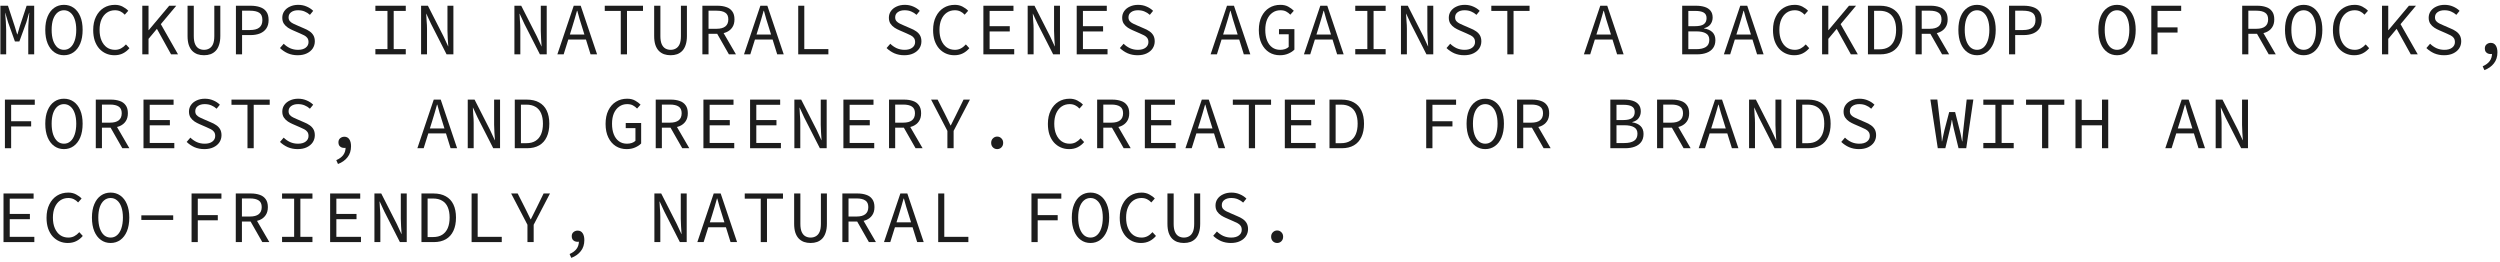 <?xml version="1.0" encoding="UTF-8"?> <svg xmlns="http://www.w3.org/2000/svg" width="506" height="53" viewBox="0 0 506 53" fill="none"><path d="M0.08 11V1.16H1.61L2.99 5.36L3.47 6.95H3.53L3.995 5.36L5.39 1.16H6.92V11H5.72V6.08C5.72 5.84 5.725 5.565 5.735 5.255C5.755 4.945 5.775 4.625 5.795 4.295C5.825 3.965 5.85 3.655 5.87 3.365C5.9 3.065 5.92 2.81 5.93 2.6H5.885L5.33 4.52L3.92 8.39H3.02L1.64 4.52L1.07 2.6H1.04C1.06 2.81 1.08 3.065 1.1 3.365C1.13 3.655 1.155 3.965 1.175 4.295C1.195 4.625 1.21 4.945 1.22 5.255C1.24 5.565 1.25 5.84 1.25 6.08V11H0.08Z" fill="#1D1D1D"></path><path d="M12.944 11.18C12.204 11.18 11.549 10.975 10.979 10.565C10.409 10.155 9.964 9.57 9.644 8.81C9.324 8.04 9.164 7.115 9.164 6.035C9.164 4.975 9.324 4.07 9.644 3.32C9.964 2.56 10.409 1.98 10.979 1.58C11.549 1.18 12.204 0.98 12.944 0.98C13.684 0.98 14.339 1.18 14.909 1.58C15.479 1.98 15.924 2.56 16.244 3.32C16.564 4.07 16.724 4.975 16.724 6.035C16.724 7.115 16.564 8.04 16.244 8.81C15.924 9.57 15.479 10.155 14.909 10.565C14.339 10.975 13.684 11.18 12.944 11.18ZM12.944 10.085C13.444 10.085 13.879 9.925 14.249 9.605C14.629 9.275 14.919 8.81 15.119 8.21C15.329 7.6 15.434 6.875 15.434 6.035C15.434 5.205 15.329 4.495 15.119 3.905C14.919 3.315 14.629 2.865 14.249 2.555C13.879 2.235 13.444 2.075 12.944 2.075C12.444 2.075 12.004 2.235 11.624 2.555C11.254 2.865 10.964 3.315 10.754 3.905C10.554 4.495 10.454 5.205 10.454 6.035C10.454 6.875 10.554 7.6 10.754 8.21C10.964 8.81 11.254 9.275 11.624 9.605C12.004 9.925 12.444 10.085 12.944 10.085Z" fill="#1D1D1D"></path><path d="M23.153 11.18C22.543 11.18 21.978 11.065 21.458 10.835C20.938 10.605 20.483 10.275 20.093 9.845C19.703 9.405 19.398 8.87 19.178 8.24C18.968 7.6 18.863 6.88 18.863 6.08C18.863 5.03 19.053 4.125 19.433 3.365C19.813 2.595 20.333 2.005 20.993 1.595C21.653 1.185 22.413 0.98 23.273 0.98C23.863 0.98 24.388 1.105 24.848 1.355C25.308 1.595 25.678 1.87 25.958 2.18L25.253 2.975C25.003 2.695 24.713 2.475 24.383 2.315C24.053 2.155 23.683 2.075 23.273 2.075C22.643 2.075 22.093 2.24 21.623 2.57C21.163 2.89 20.803 3.345 20.543 3.935C20.283 4.525 20.153 5.23 20.153 6.05C20.153 6.88 20.283 7.595 20.543 8.195C20.803 8.795 21.163 9.26 21.623 9.59C22.093 9.92 22.643 10.085 23.273 10.085C23.723 10.085 24.128 9.99 24.488 9.8C24.848 9.61 25.183 9.34 25.493 8.99L26.198 9.755C25.818 10.205 25.378 10.555 24.878 10.805C24.378 11.055 23.803 11.18 23.153 11.18Z" fill="#1D1D1D"></path><path d="M28.802 11V1.16H30.062V6.095H30.108L34.248 1.16H35.672L30.062 7.865V11H28.802ZM34.623 11L31.578 5.51L32.343 4.52L36.032 11H34.623Z" fill="#1D1D1D"></path><path d="M41.292 11.18C40.812 11.18 40.367 11.11 39.957 10.97C39.557 10.82 39.207 10.595 38.907 10.295C38.607 9.985 38.372 9.58 38.202 9.08C38.042 8.58 37.962 7.98 37.962 7.28V1.16H39.222V7.31C39.222 7.99 39.312 8.535 39.492 8.945C39.672 9.345 39.917 9.635 40.227 9.815C40.547 9.995 40.902 10.085 41.292 10.085C41.692 10.085 42.047 9.995 42.357 9.815C42.677 9.635 42.927 9.345 43.107 8.945C43.287 8.535 43.377 7.99 43.377 7.31V1.16H44.592V7.28C44.592 7.98 44.507 8.58 44.337 9.08C44.177 9.58 43.947 9.985 43.647 10.295C43.357 10.595 43.012 10.82 42.612 10.97C42.212 11.11 41.772 11.18 41.292 11.18Z" fill="#1D1D1D"></path><path d="M47.751 11V1.16H50.721C51.451 1.16 52.086 1.255 52.626 1.445C53.176 1.625 53.601 1.925 53.901 2.345C54.211 2.765 54.366 3.335 54.366 4.055C54.366 4.745 54.211 5.315 53.901 5.765C53.601 6.205 53.176 6.54 52.626 6.77C52.076 6.99 51.441 7.1 50.721 7.1H48.996V11H47.751ZM48.996 6.08H50.571C51.431 6.08 52.066 5.915 52.476 5.585C52.896 5.255 53.106 4.745 53.106 4.055C53.106 3.345 52.896 2.855 52.476 2.585C52.056 2.305 51.421 2.165 50.571 2.165H48.996V6.08Z" fill="#1D1D1D"></path><path d="M60.24 11.18C59.52 11.18 58.855 11.05 58.245 10.79C57.645 10.52 57.12 10.165 56.67 9.725L57.42 8.855C57.79 9.225 58.22 9.525 58.71 9.755C59.21 9.975 59.74 10.085 60.3 10.085C60.98 10.085 61.505 9.94 61.875 9.65C62.255 9.36 62.445 8.985 62.445 8.525C62.445 8.175 62.365 7.895 62.205 7.685C62.055 7.475 61.845 7.3 61.575 7.16C61.315 7.02 61.015 6.88 60.675 6.74L59.265 6.125C58.935 5.985 58.605 5.81 58.275 5.6C57.955 5.39 57.685 5.125 57.465 4.805C57.245 4.475 57.135 4.07 57.135 3.59C57.135 3.09 57.27 2.645 57.54 2.255C57.82 1.855 58.205 1.545 58.695 1.325C59.185 1.095 59.74 0.98 60.36 0.98C60.98 0.98 61.55 1.095 62.07 1.325C62.59 1.545 63.03 1.835 63.39 2.195L62.73 3.005C62.41 2.715 62.055 2.49 61.665 2.33C61.275 2.16 60.825 2.075 60.315 2.075C59.745 2.075 59.285 2.205 58.935 2.465C58.585 2.715 58.41 3.065 58.41 3.515C58.41 3.825 58.495 4.08 58.665 4.28C58.845 4.48 59.07 4.645 59.34 4.775C59.61 4.905 59.885 5.03 60.165 5.15L61.545 5.75C61.955 5.91 62.325 6.105 62.655 6.335C62.985 6.555 63.245 6.83 63.435 7.16C63.625 7.49 63.72 7.895 63.72 8.375C63.72 8.895 63.58 9.37 63.3 9.8C63.02 10.22 62.62 10.555 62.1 10.805C61.58 11.055 60.96 11.18 60.24 11.18Z" fill="#1D1D1D"></path><path d="M75.978 11V9.935H78.423V2.21H75.978V1.16H82.128V2.21H79.683V9.935H82.128V11H75.978Z" fill="#1D1D1D"></path><path d="M85.227 11V1.16H86.607L89.757 7.34L90.702 9.38H90.732C90.712 8.89 90.677 8.38 90.627 7.85C90.587 7.31 90.567 6.78 90.567 6.26V1.16H91.767V11H90.387L87.237 4.82L86.292 2.78H86.262C86.282 3.28 86.312 3.79 86.352 4.31C86.402 4.83 86.427 5.345 86.427 5.855V11H85.227Z" fill="#1D1D1D"></path><path d="M104.116 11V1.16H105.496L108.646 7.34L109.591 9.38H109.621C109.601 8.89 109.566 8.38 109.516 7.85C109.476 7.31 109.456 6.78 109.456 6.26V1.16H110.656V11H109.276L106.126 4.82L105.181 2.78H105.151C105.171 3.28 105.201 3.79 105.241 4.31C105.291 4.83 105.316 5.345 105.316 5.855V11H104.116Z" fill="#1D1D1D"></path><path d="M112.81 11L116.125 1.16H117.535L120.85 11H119.53L117.82 5.495C117.65 4.945 117.48 4.4 117.31 3.86C117.15 3.31 116.995 2.75 116.845 2.18H116.785C116.625 2.75 116.465 3.31 116.305 3.86C116.145 4.4 115.98 4.945 115.81 5.495L114.085 11H112.81ZM114.55 8V6.995H119.065V8H114.55Z" fill="#1D1D1D"></path><path d="M125.644 11V2.21H122.404V1.16H130.144V2.21H126.904V11H125.644Z" fill="#1D1D1D"></path><path d="M135.733 11.18C135.253 11.18 134.808 11.11 134.398 10.97C133.998 10.82 133.648 10.595 133.348 10.295C133.048 9.985 132.813 9.58 132.643 9.08C132.483 8.58 132.403 7.98 132.403 7.28V1.16H133.663V7.31C133.663 7.99 133.753 8.535 133.933 8.945C134.113 9.345 134.358 9.635 134.668 9.815C134.988 9.995 135.343 10.085 135.733 10.085C136.133 10.085 136.488 9.995 136.798 9.815C137.118 9.635 137.368 9.345 137.548 8.945C137.728 8.535 137.818 7.99 137.818 7.31V1.16H139.033V7.28C139.033 7.98 138.948 8.58 138.778 9.08C138.618 9.58 138.388 9.985 138.088 10.295C137.798 10.595 137.453 10.82 137.053 10.97C136.653 11.11 136.213 11.18 135.733 11.18Z" fill="#1D1D1D"></path><path d="M142.162 11V1.16H145.222C145.892 1.16 146.482 1.25 146.992 1.43C147.512 1.6 147.917 1.89 148.207 2.3C148.507 2.7 148.657 3.24 148.657 3.92C148.657 4.58 148.507 5.125 148.207 5.555C147.917 5.985 147.512 6.31 146.992 6.53C146.482 6.74 145.892 6.845 145.222 6.845H143.407V11H142.162ZM143.407 5.825H145.042C145.812 5.825 146.397 5.67 146.797 5.36C147.207 5.04 147.412 4.56 147.412 3.92C147.412 3.28 147.207 2.83 146.797 2.57C146.397 2.3 145.812 2.165 145.042 2.165H143.407V5.825ZM144.967 6.5L145.957 5.84L148.957 11H147.532L144.967 6.5Z" fill="#1D1D1D"></path><path d="M150.586 11L153.901 1.16H155.311L158.626 11H157.306L155.596 5.495C155.426 4.945 155.256 4.4 155.086 3.86C154.926 3.31 154.771 2.75 154.621 2.18H154.561C154.401 2.75 154.241 3.31 154.081 3.86C153.921 4.4 153.756 4.945 153.586 5.495L151.861 11H150.586ZM152.326 8V6.995H156.841V8H152.326Z" fill="#1D1D1D"></path><path d="M161.56 11V1.16H162.79V9.935H167.665V11H161.56Z" fill="#1D1D1D"></path><path d="M183.014 11.18C182.294 11.18 181.629 11.05 181.019 10.79C180.419 10.52 179.894 10.165 179.444 9.725L180.194 8.855C180.564 9.225 180.994 9.525 181.484 9.755C181.984 9.975 182.514 10.085 183.074 10.085C183.754 10.085 184.279 9.94 184.649 9.65C185.029 9.36 185.219 8.985 185.219 8.525C185.219 8.175 185.139 7.895 184.979 7.685C184.829 7.475 184.619 7.3 184.349 7.16C184.089 7.02 183.789 6.88 183.449 6.74L182.039 6.125C181.709 5.985 181.379 5.81 181.049 5.6C180.729 5.39 180.459 5.125 180.239 4.805C180.019 4.475 179.909 4.07 179.909 3.59C179.909 3.09 180.044 2.645 180.314 2.255C180.594 1.855 180.979 1.545 181.469 1.325C181.959 1.095 182.514 0.98 183.134 0.98C183.754 0.98 184.324 1.095 184.844 1.325C185.364 1.545 185.804 1.835 186.164 2.195L185.504 3.005C185.184 2.715 184.829 2.49 184.439 2.33C184.049 2.16 183.599 2.075 183.089 2.075C182.519 2.075 182.059 2.205 181.709 2.465C181.359 2.715 181.184 3.065 181.184 3.515C181.184 3.825 181.269 4.08 181.439 4.28C181.619 4.48 181.844 4.645 182.114 4.775C182.384 4.905 182.659 5.03 182.939 5.15L184.319 5.75C184.729 5.91 185.099 6.105 185.429 6.335C185.759 6.555 186.019 6.83 186.209 7.16C186.399 7.49 186.494 7.895 186.494 8.375C186.494 8.895 186.354 9.37 186.074 9.8C185.794 10.22 185.394 10.555 184.874 10.805C184.354 11.055 183.734 11.18 183.014 11.18Z" fill="#1D1D1D"></path><path d="M193.148 11.18C192.538 11.18 191.973 11.065 191.453 10.835C190.933 10.605 190.478 10.275 190.088 9.845C189.698 9.405 189.393 8.87 189.173 8.24C188.963 7.6 188.858 6.88 188.858 6.08C188.858 5.03 189.048 4.125 189.428 3.365C189.808 2.595 190.328 2.005 190.988 1.595C191.648 1.185 192.408 0.98 193.268 0.98C193.858 0.98 194.383 1.105 194.843 1.355C195.303 1.595 195.673 1.87 195.953 2.18L195.248 2.975C194.998 2.695 194.708 2.475 194.378 2.315C194.048 2.155 193.678 2.075 193.268 2.075C192.638 2.075 192.088 2.24 191.618 2.57C191.158 2.89 190.798 3.345 190.538 3.935C190.278 4.525 190.148 5.23 190.148 6.05C190.148 6.88 190.278 7.595 190.538 8.195C190.798 8.795 191.158 9.26 191.618 9.59C192.088 9.92 192.638 10.085 193.268 10.085C193.718 10.085 194.123 9.99 194.483 9.8C194.843 9.61 195.178 9.34 195.488 8.99L196.193 9.755C195.813 10.205 195.373 10.555 194.873 10.805C194.373 11.055 193.798 11.18 193.148 11.18Z" fill="#1D1D1D"></path><path d="M199.037 11V1.16H205.127V2.21H200.297V5.3H204.377V6.365H200.297V9.935H205.277V11H199.037Z" fill="#1D1D1D"></path><path d="M208.001 11V1.16H209.381L212.531 7.34L213.476 9.38H213.506C213.486 8.89 213.451 8.38 213.401 7.85C213.361 7.31 213.341 6.78 213.341 6.26V1.16H214.541V11H213.161L210.011 4.82L209.066 2.78H209.036C209.056 3.28 209.086 3.79 209.126 4.31C209.176 4.83 209.201 5.345 209.201 5.855V11H208.001Z" fill="#1D1D1D"></path><path d="M217.925 11V1.16H224.015V2.21H219.185V5.3H223.265V6.365H219.185V9.935H224.165V11H217.925Z" fill="#1D1D1D"></path><path d="M230.234 11.18C229.514 11.18 228.849 11.05 228.239 10.79C227.639 10.52 227.114 10.165 226.664 9.725L227.414 8.855C227.784 9.225 228.214 9.525 228.704 9.755C229.204 9.975 229.734 10.085 230.294 10.085C230.974 10.085 231.499 9.94 231.869 9.65C232.249 9.36 232.439 8.985 232.439 8.525C232.439 8.175 232.359 7.895 232.199 7.685C232.049 7.475 231.839 7.3 231.569 7.16C231.309 7.02 231.009 6.88 230.669 6.74L229.259 6.125C228.929 5.985 228.599 5.81 228.269 5.6C227.949 5.39 227.679 5.125 227.459 4.805C227.239 4.475 227.129 4.07 227.129 3.59C227.129 3.09 227.264 2.645 227.534 2.255C227.814 1.855 228.199 1.545 228.689 1.325C229.179 1.095 229.734 0.98 230.354 0.98C230.974 0.98 231.544 1.095 232.064 1.325C232.584 1.545 233.024 1.835 233.384 2.195L232.724 3.005C232.404 2.715 232.049 2.49 231.659 2.33C231.269 2.16 230.819 2.075 230.309 2.075C229.739 2.075 229.279 2.205 228.929 2.465C228.579 2.715 228.404 3.065 228.404 3.515C228.404 3.825 228.489 4.08 228.659 4.28C228.839 4.48 229.064 4.645 229.334 4.775C229.604 4.905 229.879 5.03 230.159 5.15L231.539 5.75C231.949 5.91 232.319 6.105 232.649 6.335C232.979 6.555 233.239 6.83 233.429 7.16C233.619 7.49 233.714 7.895 233.714 8.375C233.714 8.895 233.574 9.37 233.294 9.8C233.014 10.22 232.614 10.555 232.094 10.805C231.574 11.055 230.954 11.18 230.234 11.18Z" fill="#1D1D1D"></path><path d="M245.028 11L248.343 1.16H249.753L253.068 11H251.748L250.038 5.495C249.868 4.945 249.698 4.4 249.528 3.86C249.368 3.31 249.213 2.75 249.063 2.18H249.003C248.843 2.75 248.683 3.31 248.523 3.86C248.363 4.4 248.198 4.945 248.028 5.495L246.303 11H245.028ZM246.768 8V6.995H251.283V8H246.768Z" fill="#1D1D1D"></path><path d="M259.047 11.18C258.227 11.18 257.497 10.98 256.857 10.58C256.217 10.17 255.712 9.585 255.342 8.825C254.972 8.065 254.787 7.15 254.787 6.08C254.787 5.02 254.972 4.11 255.342 3.35C255.722 2.58 256.237 1.995 256.887 1.595C257.547 1.185 258.302 0.98 259.152 0.98C259.802 0.98 260.347 1.11 260.787 1.37C261.227 1.62 261.587 1.89 261.867 2.18L261.162 2.975C260.922 2.715 260.642 2.5 260.322 2.33C260.012 2.16 259.622 2.075 259.152 2.075C258.542 2.075 258.007 2.24 257.547 2.57C257.087 2.89 256.727 3.345 256.467 3.935C256.217 4.525 256.092 5.23 256.092 6.05C256.092 6.88 256.212 7.595 256.452 8.195C256.692 8.795 257.037 9.26 257.487 9.59C257.937 9.92 258.482 10.085 259.122 10.085C259.462 10.085 259.787 10.035 260.097 9.935C260.407 9.825 260.652 9.68 260.832 9.5V6.935H258.867V5.9H261.987V10.04C261.677 10.36 261.267 10.63 260.757 10.85C260.257 11.07 259.687 11.18 259.047 11.18Z" fill="#1D1D1D"></path><path d="M263.916 11L267.231 1.16H268.641L271.956 11H270.636L268.926 5.495C268.756 4.945 268.586 4.4 268.416 3.86C268.256 3.31 268.101 2.75 267.951 2.18H267.891C267.731 2.75 267.571 3.31 267.411 3.86C267.251 4.4 267.086 4.945 266.916 5.495L265.191 11H263.916ZM265.656 8V6.995H270.171V8H265.656Z" fill="#1D1D1D"></path><path d="M274.305 11V9.935H276.75V2.21H274.305V1.16H280.455V2.21H278.01V9.935H280.455V11H274.305Z" fill="#1D1D1D"></path><path d="M283.554 11V1.16H284.934L288.084 7.34L289.029 9.38H289.059C289.039 8.89 289.004 8.38 288.954 7.85C288.914 7.31 288.894 6.78 288.894 6.26V1.16H290.094V11H288.714L285.564 4.82L284.619 2.78H284.589C284.609 3.28 284.639 3.79 284.679 4.31C284.729 4.83 284.754 5.345 284.754 5.855V11H283.554Z" fill="#1D1D1D"></path><path d="M296.343 11.18C295.623 11.18 294.958 11.05 294.348 10.79C293.748 10.52 293.223 10.165 292.773 9.725L293.523 8.855C293.893 9.225 294.323 9.525 294.813 9.755C295.313 9.975 295.843 10.085 296.403 10.085C297.083 10.085 297.608 9.94 297.978 9.65C298.358 9.36 298.548 8.985 298.548 8.525C298.548 8.175 298.468 7.895 298.308 7.685C298.158 7.475 297.948 7.3 297.678 7.16C297.418 7.02 297.118 6.88 296.778 6.74L295.368 6.125C295.038 5.985 294.708 5.81 294.378 5.6C294.058 5.39 293.788 5.125 293.568 4.805C293.348 4.475 293.238 4.07 293.238 3.59C293.238 3.09 293.373 2.645 293.643 2.255C293.923 1.855 294.308 1.545 294.798 1.325C295.288 1.095 295.843 0.98 296.463 0.98C297.083 0.98 297.653 1.095 298.173 1.325C298.693 1.545 299.133 1.835 299.493 2.195L298.833 3.005C298.513 2.715 298.158 2.49 297.768 2.33C297.378 2.16 296.928 2.075 296.418 2.075C295.848 2.075 295.388 2.205 295.038 2.465C294.688 2.715 294.513 3.065 294.513 3.515C294.513 3.825 294.598 4.08 294.768 4.28C294.948 4.48 295.173 4.645 295.443 4.775C295.713 4.905 295.988 5.03 296.268 5.15L297.648 5.75C298.058 5.91 298.428 6.105 298.758 6.335C299.088 6.555 299.348 6.83 299.538 7.16C299.728 7.49 299.823 7.895 299.823 8.375C299.823 8.895 299.683 9.37 299.403 9.8C299.123 10.22 298.723 10.555 298.203 10.805C297.683 11.055 297.063 11.18 296.343 11.18Z" fill="#1D1D1D"></path><path d="M305.083 11V2.21H301.843V1.16H309.583V2.21H306.343V11H305.083Z" fill="#1D1D1D"></path><path d="M320.581 11L323.896 1.16H325.306L328.621 11H327.301L325.591 5.495C325.421 4.945 325.251 4.4 325.081 3.86C324.921 3.31 324.766 2.75 324.616 2.18H324.556C324.396 2.75 324.236 3.31 324.076 3.86C323.916 4.4 323.751 4.945 323.581 5.495L321.856 11H320.581ZM322.321 8V6.995H326.836V8H322.321Z" fill="#1D1D1D"></path><path d="M340.474 11V1.16H343.264C343.934 1.16 344.519 1.24 345.019 1.4C345.529 1.56 345.924 1.815 346.204 2.165C346.494 2.515 346.639 2.98 346.639 3.56C346.639 4.05 346.499 4.495 346.219 4.895C345.939 5.285 345.504 5.555 344.914 5.705V5.765C345.634 5.875 346.194 6.125 346.594 6.515C346.994 6.905 347.194 7.44 347.194 8.12C347.194 8.76 347.039 9.295 346.729 9.725C346.419 10.155 345.984 10.475 345.424 10.685C344.874 10.895 344.229 11 343.489 11H340.474ZM341.719 5.3H343.054C343.894 5.3 344.494 5.165 344.854 4.895C345.224 4.625 345.409 4.215 345.409 3.665C345.409 3.135 345.214 2.76 344.824 2.54C344.444 2.32 343.874 2.21 343.114 2.21H341.719V5.3ZM341.719 9.95H343.309C344.149 9.95 344.799 9.805 345.259 9.515C345.729 9.215 345.964 8.73 345.964 8.06C345.964 7.45 345.734 7.015 345.274 6.755C344.824 6.485 344.169 6.35 343.309 6.35H341.719V9.95Z" fill="#1D1D1D"></path><path d="M348.913 11L352.228 1.16H353.638L356.953 11H355.633L353.923 5.495C353.753 4.945 353.583 4.4 353.413 3.86C353.253 3.31 353.098 2.75 352.948 2.18H352.888C352.728 2.75 352.568 3.31 352.408 3.86C352.248 4.4 352.083 4.945 351.913 5.495L350.188 11H348.913ZM350.653 8V6.995H355.168V8H350.653Z" fill="#1D1D1D"></path><path d="M363.142 11.18C362.532 11.18 361.967 11.065 361.447 10.835C360.927 10.605 360.472 10.275 360.082 9.845C359.692 9.405 359.387 8.87 359.167 8.24C358.957 7.6 358.852 6.88 358.852 6.08C358.852 5.03 359.042 4.125 359.422 3.365C359.802 2.595 360.322 2.005 360.982 1.595C361.642 1.185 362.402 0.98 363.262 0.98C363.852 0.98 364.377 1.105 364.837 1.355C365.297 1.595 365.667 1.87 365.947 2.18L365.242 2.975C364.992 2.695 364.702 2.475 364.372 2.315C364.042 2.155 363.672 2.075 363.262 2.075C362.632 2.075 362.082 2.24 361.612 2.57C361.152 2.89 360.792 3.345 360.532 3.935C360.272 4.525 360.142 5.23 360.142 6.05C360.142 6.88 360.272 7.595 360.532 8.195C360.792 8.795 361.152 9.26 361.612 9.59C362.082 9.92 362.632 10.085 363.262 10.085C363.712 10.085 364.117 9.99 364.477 9.8C364.837 9.61 365.172 9.34 365.482 8.99L366.187 9.755C365.807 10.205 365.367 10.555 364.867 10.805C364.367 11.055 363.792 11.18 363.142 11.18Z" fill="#1D1D1D"></path><path d="M368.792 11V1.16H370.052V6.095H370.097L374.237 1.16H375.662L370.052 7.865V11H368.792ZM374.612 11L371.567 5.51L372.332 4.52L376.022 11H374.612Z" fill="#1D1D1D"></path><path d="M378.071 11V1.16H380.501C381.491 1.16 382.321 1.35 382.991 1.73C383.671 2.1 384.186 2.65 384.536 3.38C384.886 4.11 385.061 4.995 385.061 6.035C385.061 7.085 384.886 7.98 384.536 8.72C384.196 9.46 383.691 10.025 383.021 10.415C382.351 10.805 381.531 11 380.561 11H378.071ZM379.316 9.98H380.411C381.161 9.98 381.781 9.825 382.271 9.515C382.771 9.195 383.146 8.745 383.396 8.165C383.646 7.575 383.771 6.865 383.771 6.035C383.771 5.215 383.646 4.515 383.396 3.935C383.146 3.355 382.771 2.92 382.271 2.63C381.781 2.33 381.161 2.18 380.411 2.18H379.316V9.98Z" fill="#1D1D1D"></path><path d="M387.71 11V1.16H390.77C391.44 1.16 392.03 1.25 392.54 1.43C393.06 1.6 393.465 1.89 393.755 2.3C394.055 2.7 394.205 3.24 394.205 3.92C394.205 4.58 394.055 5.125 393.755 5.555C393.465 5.985 393.06 6.31 392.54 6.53C392.03 6.74 391.44 6.845 390.77 6.845H388.955V11H387.71ZM388.955 5.825H390.59C391.36 5.825 391.945 5.67 392.345 5.36C392.755 5.04 392.96 4.56 392.96 3.92C392.96 3.28 392.755 2.83 392.345 2.57C391.945 2.3 391.36 2.165 390.59 2.165H388.955V5.825ZM390.515 6.5L391.505 5.84L394.505 11H393.08L390.515 6.5Z" fill="#1D1D1D"></path><path d="M400.154 11.18C399.414 11.18 398.759 10.975 398.189 10.565C397.619 10.155 397.174 9.57 396.854 8.81C396.534 8.04 396.374 7.115 396.374 6.035C396.374 4.975 396.534 4.07 396.854 3.32C397.174 2.56 397.619 1.98 398.189 1.58C398.759 1.18 399.414 0.98 400.154 0.98C400.894 0.98 401.549 1.18 402.119 1.58C402.689 1.98 403.134 2.56 403.454 3.32C403.774 4.07 403.934 4.975 403.934 6.035C403.934 7.115 403.774 8.04 403.454 8.81C403.134 9.57 402.689 10.155 402.119 10.565C401.549 10.975 400.894 11.18 400.154 11.18ZM400.154 10.085C400.654 10.085 401.089 9.925 401.459 9.605C401.839 9.275 402.129 8.81 402.329 8.21C402.539 7.6 402.644 6.875 402.644 6.035C402.644 5.205 402.539 4.495 402.329 3.905C402.129 3.315 401.839 2.865 401.459 2.555C401.089 2.235 400.654 2.075 400.154 2.075C399.654 2.075 399.214 2.235 398.834 2.555C398.464 2.865 398.174 3.315 397.964 3.905C397.764 4.495 397.664 5.205 397.664 6.035C397.664 6.875 397.764 7.6 397.964 8.21C398.174 8.81 398.464 9.275 398.834 9.605C399.214 9.925 399.654 10.085 400.154 10.085Z" fill="#1D1D1D"></path><path d="M406.628 11V1.16H409.598C410.328 1.16 410.963 1.255 411.503 1.445C412.053 1.625 412.478 1.925 412.778 2.345C413.088 2.765 413.243 3.335 413.243 4.055C413.243 4.745 413.088 5.315 412.778 5.765C412.478 6.205 412.053 6.54 411.503 6.77C410.953 6.99 410.318 7.1 409.598 7.1H407.873V11H406.628ZM407.873 6.08H409.448C410.308 6.08 410.943 5.915 411.353 5.585C411.773 5.255 411.983 4.745 411.983 4.055C411.983 3.345 411.773 2.855 411.353 2.585C410.933 2.305 410.298 2.165 409.448 2.165H407.873V6.08Z" fill="#1D1D1D"></path><path d="M428.486 11.18C427.746 11.18 427.091 10.975 426.521 10.565C425.951 10.155 425.506 9.57 425.186 8.81C424.866 8.04 424.706 7.115 424.706 6.035C424.706 4.975 424.866 4.07 425.186 3.32C425.506 2.56 425.951 1.98 426.521 1.58C427.091 1.18 427.746 0.98 428.486 0.98C429.226 0.98 429.881 1.18 430.451 1.58C431.021 1.98 431.466 2.56 431.786 3.32C432.106 4.07 432.266 4.975 432.266 6.035C432.266 7.115 432.106 8.04 431.786 8.81C431.466 9.57 431.021 10.155 430.451 10.565C429.881 10.975 429.226 11.18 428.486 11.18ZM428.486 10.085C428.986 10.085 429.421 9.925 429.791 9.605C430.171 9.275 430.461 8.81 430.661 8.21C430.871 7.6 430.976 6.875 430.976 6.035C430.976 5.205 430.871 4.495 430.661 3.905C430.461 3.315 430.171 2.865 429.791 2.555C429.421 2.235 428.986 2.075 428.486 2.075C427.986 2.075 427.546 2.235 427.166 2.555C426.796 2.865 426.506 3.315 426.296 3.905C426.096 4.495 425.996 5.205 425.996 6.035C425.996 6.875 426.096 7.6 426.296 8.21C426.506 8.81 426.796 9.275 427.166 9.605C427.546 9.925 427.986 10.085 428.486 10.085Z" fill="#1D1D1D"></path><path d="M435.426 11V1.16H441.471V2.21H436.686V5.54H440.736V6.59H436.686V11H435.426Z" fill="#1D1D1D"></path><path d="M453.819 11V1.16H456.879C457.549 1.16 458.139 1.25 458.649 1.43C459.169 1.6 459.574 1.89 459.864 2.3C460.164 2.7 460.314 3.24 460.314 3.92C460.314 4.58 460.164 5.125 459.864 5.555C459.574 5.985 459.169 6.31 458.649 6.53C458.139 6.74 457.549 6.845 456.879 6.845H455.064V11H453.819ZM455.064 5.825H456.699C457.469 5.825 458.054 5.67 458.454 5.36C458.864 5.04 459.069 4.56 459.069 3.92C459.069 3.28 458.864 2.83 458.454 2.57C458.054 2.3 457.469 2.165 456.699 2.165H455.064V5.825ZM456.624 6.5L457.614 5.84L460.614 11H459.189L456.624 6.5Z" fill="#1D1D1D"></path><path d="M466.263 11.18C465.523 11.18 464.868 10.975 464.298 10.565C463.728 10.155 463.283 9.57 462.963 8.81C462.643 8.04 462.483 7.115 462.483 6.035C462.483 4.975 462.643 4.07 462.963 3.32C463.283 2.56 463.728 1.98 464.298 1.58C464.868 1.18 465.523 0.98 466.263 0.98C467.003 0.98 467.658 1.18 468.228 1.58C468.798 1.98 469.243 2.56 469.563 3.32C469.883 4.07 470.043 4.975 470.043 6.035C470.043 7.115 469.883 8.04 469.563 8.81C469.243 9.57 468.798 10.155 468.228 10.565C467.658 10.975 467.003 11.18 466.263 11.18ZM466.263 10.085C466.763 10.085 467.198 9.925 467.568 9.605C467.948 9.275 468.238 8.81 468.438 8.21C468.648 7.6 468.753 6.875 468.753 6.035C468.753 5.205 468.648 4.495 468.438 3.905C468.238 3.315 467.948 2.865 467.568 2.555C467.198 2.235 466.763 2.075 466.263 2.075C465.763 2.075 465.323 2.235 464.943 2.555C464.573 2.865 464.283 3.315 464.073 3.905C463.873 4.495 463.773 5.205 463.773 6.035C463.773 6.875 463.873 7.6 464.073 8.21C464.283 8.81 464.573 9.275 464.943 9.605C465.323 9.925 465.763 10.085 466.263 10.085Z" fill="#1D1D1D"></path><path d="M476.472 11.18C475.862 11.18 475.297 11.065 474.777 10.835C474.257 10.605 473.802 10.275 473.412 9.845C473.022 9.405 472.717 8.87 472.497 8.24C472.287 7.6 472.182 6.88 472.182 6.08C472.182 5.03 472.372 4.125 472.752 3.365C473.132 2.595 473.652 2.005 474.312 1.595C474.972 1.185 475.732 0.98 476.592 0.98C477.182 0.98 477.707 1.105 478.167 1.355C478.627 1.595 478.997 1.87 479.277 2.18L478.572 2.975C478.322 2.695 478.032 2.475 477.702 2.315C477.372 2.155 477.002 2.075 476.592 2.075C475.962 2.075 475.412 2.24 474.942 2.57C474.482 2.89 474.122 3.345 473.862 3.935C473.602 4.525 473.472 5.23 473.472 6.05C473.472 6.88 473.602 7.595 473.862 8.195C474.122 8.795 474.482 9.26 474.942 9.59C475.412 9.92 475.962 10.085 476.592 10.085C477.042 10.085 477.447 9.99 477.807 9.8C478.167 9.61 478.502 9.34 478.812 8.99L479.517 9.755C479.137 10.205 478.697 10.555 478.197 10.805C477.697 11.055 477.122 11.18 476.472 11.18Z" fill="#1D1D1D"></path><path d="M482.121 11V1.16H483.381V6.095H483.426L487.566 1.16H488.991L483.381 7.865V11H482.121ZM487.941 11L484.896 5.51L485.661 4.52L489.351 11H487.941Z" fill="#1D1D1D"></path><path d="M494.67 11.18C493.95 11.18 493.285 11.05 492.675 10.79C492.075 10.52 491.55 10.165 491.1 9.725L491.85 8.855C492.22 9.225 492.65 9.525 493.14 9.755C493.64 9.975 494.17 10.085 494.73 10.085C495.41 10.085 495.935 9.94 496.305 9.65C496.685 9.36 496.875 8.985 496.875 8.525C496.875 8.175 496.795 7.895 496.635 7.685C496.485 7.475 496.275 7.3 496.005 7.16C495.745 7.02 495.445 6.88 495.105 6.74L493.695 6.125C493.365 5.985 493.035 5.81 492.705 5.6C492.385 5.39 492.115 5.125 491.895 4.805C491.675 4.475 491.565 4.07 491.565 3.59C491.565 3.09 491.7 2.645 491.97 2.255C492.25 1.855 492.635 1.545 493.125 1.325C493.615 1.095 494.17 0.98 494.79 0.98C495.41 0.98 495.98 1.095 496.5 1.325C497.02 1.545 497.46 1.835 497.82 2.195L497.16 3.005C496.84 2.715 496.485 2.49 496.095 2.33C495.705 2.16 495.255 2.075 494.745 2.075C494.175 2.075 493.715 2.205 493.365 2.465C493.015 2.715 492.84 3.065 492.84 3.515C492.84 3.825 492.925 4.08 493.095 4.28C493.275 4.48 493.5 4.645 493.77 4.775C494.04 4.905 494.315 5.03 494.595 5.15L495.975 5.75C496.385 5.91 496.755 6.105 497.085 6.335C497.415 6.555 497.675 6.83 497.865 7.16C498.055 7.49 498.15 7.895 498.15 8.375C498.15 8.895 498.01 9.37 497.73 9.8C497.45 10.22 497.05 10.555 496.53 10.805C496.01 11.055 495.39 11.18 494.67 11.18Z" fill="#1D1D1D"></path><path d="M502.84 14.195L502.495 13.415C503.135 13.135 503.61 12.78 503.92 12.35C504.23 11.93 504.385 11.41 504.385 10.79L504.1 9.41L504.94 10.595C504.82 10.735 504.685 10.83 504.535 10.88C504.395 10.92 504.25 10.94 504.1 10.94C503.89 10.94 503.695 10.9 503.515 10.82C503.335 10.73 503.19 10.605 503.08 10.445C502.98 10.275 502.93 10.065 502.93 9.815C502.93 9.445 503.05 9.165 503.29 8.975C503.53 8.775 503.81 8.675 504.13 8.675C504.57 8.675 504.905 8.85 505.135 9.2C505.365 9.54 505.48 10.005 505.48 10.595C505.48 11.475 505.245 12.215 504.775 12.815C504.305 13.425 503.66 13.885 502.84 14.195Z" fill="#1D1D1D"></path><path d="M0.995 30V20.16H7.04V21.21H2.255V24.54H6.305V25.59H2.255V30H0.995Z" fill="#1D1D1D"></path><path d="M12.944 30.18C12.204 30.18 11.549 29.975 10.979 29.565C10.409 29.155 9.964 28.57 9.644 27.81C9.324 27.04 9.164 26.115 9.164 25.035C9.164 23.975 9.324 23.07 9.644 22.32C9.964 21.56 10.409 20.98 10.979 20.58C11.549 20.18 12.204 19.98 12.944 19.98C13.684 19.98 14.339 20.18 14.909 20.58C15.479 20.98 15.924 21.56 16.244 22.32C16.564 23.07 16.724 23.975 16.724 25.035C16.724 26.115 16.564 27.04 16.244 27.81C15.924 28.57 15.479 29.155 14.909 29.565C14.339 29.975 13.684 30.18 12.944 30.18ZM12.944 29.085C13.444 29.085 13.879 28.925 14.249 28.605C14.629 28.275 14.919 27.81 15.119 27.21C15.329 26.6 15.434 25.875 15.434 25.035C15.434 24.205 15.329 23.495 15.119 22.905C14.919 22.315 14.629 21.865 14.249 21.555C13.879 21.235 13.444 21.075 12.944 21.075C12.444 21.075 12.004 21.235 11.624 21.555C11.254 21.865 10.964 22.315 10.754 22.905C10.554 23.495 10.454 24.205 10.454 25.035C10.454 25.875 10.554 26.6 10.754 27.21C10.964 27.81 11.254 28.275 11.624 28.605C12.004 28.925 12.444 29.085 12.944 29.085Z" fill="#1D1D1D"></path><path d="M19.388 30V20.16H22.448C23.118 20.16 23.708 20.25 24.218 20.43C24.738 20.6 25.143 20.89 25.433 21.3C25.733 21.7 25.883 22.24 25.883 22.92C25.883 23.58 25.733 24.125 25.433 24.555C25.143 24.985 24.738 25.31 24.218 25.53C23.708 25.74 23.118 25.845 22.448 25.845H20.633V30H19.388ZM20.633 24.825H22.268C23.038 24.825 23.623 24.67 24.023 24.36C24.433 24.04 24.638 23.56 24.638 22.92C24.638 22.28 24.433 21.83 24.023 21.57C23.623 21.3 23.038 21.165 22.268 21.165H20.633V24.825ZM22.193 25.5L23.183 24.84L26.183 30H24.758L22.193 25.5Z" fill="#1D1D1D"></path><path d="M29.043 30V20.16H35.133V21.21H30.302V24.3H34.383V25.365H30.302V28.935H35.282V30H29.043Z" fill="#1D1D1D"></path><path d="M41.352 30.18C40.632 30.18 39.967 30.05 39.357 29.79C38.757 29.52 38.232 29.165 37.782 28.725L38.532 27.855C38.902 28.225 39.332 28.525 39.822 28.755C40.322 28.975 40.852 29.085 41.412 29.085C42.092 29.085 42.617 28.94 42.987 28.65C43.367 28.36 43.557 27.985 43.557 27.525C43.557 27.175 43.477 26.895 43.317 26.685C43.167 26.475 42.957 26.3 42.687 26.16C42.427 26.02 42.127 25.88 41.787 25.74L40.377 25.125C40.047 24.985 39.717 24.81 39.387 24.6C39.067 24.39 38.797 24.125 38.577 23.805C38.357 23.475 38.247 23.07 38.247 22.59C38.247 22.09 38.382 21.645 38.652 21.255C38.932 20.855 39.317 20.545 39.807 20.325C40.297 20.095 40.852 19.98 41.472 19.98C42.092 19.98 42.662 20.095 43.182 20.325C43.702 20.545 44.142 20.835 44.502 21.195L43.842 22.005C43.522 21.715 43.167 21.49 42.777 21.33C42.387 21.16 41.937 21.075 41.427 21.075C40.857 21.075 40.397 21.205 40.047 21.465C39.697 21.715 39.522 22.065 39.522 22.515C39.522 22.825 39.607 23.08 39.777 23.28C39.957 23.48 40.182 23.645 40.452 23.775C40.722 23.905 40.997 24.03 41.277 24.15L42.657 24.75C43.067 24.91 43.437 25.105 43.767 25.335C44.097 25.555 44.357 25.83 44.547 26.16C44.737 26.49 44.832 26.895 44.832 27.375C44.832 27.895 44.692 28.37 44.412 28.8C44.132 29.22 43.732 29.555 43.212 29.805C42.692 30.055 42.072 30.18 41.352 30.18Z" fill="#1D1D1D"></path><path d="M50.091 30V21.21H46.851V20.16H54.591V21.21H51.351V30H50.091Z" fill="#1D1D1D"></path><path d="M60.24 30.18C59.52 30.18 58.855 30.05 58.245 29.79C57.645 29.52 57.12 29.165 56.67 28.725L57.42 27.855C57.79 28.225 58.22 28.525 58.71 28.755C59.21 28.975 59.74 29.085 60.3 29.085C60.98 29.085 61.505 28.94 61.875 28.65C62.255 28.36 62.445 27.985 62.445 27.525C62.445 27.175 62.365 26.895 62.205 26.685C62.055 26.475 61.845 26.3 61.575 26.16C61.315 26.02 61.015 25.88 60.675 25.74L59.265 25.125C58.935 24.985 58.605 24.81 58.275 24.6C57.955 24.39 57.685 24.125 57.465 23.805C57.245 23.475 57.135 23.07 57.135 22.59C57.135 22.09 57.27 21.645 57.54 21.255C57.82 20.855 58.205 20.545 58.695 20.325C59.185 20.095 59.74 19.98 60.36 19.98C60.98 19.98 61.55 20.095 62.07 20.325C62.59 20.545 63.03 20.835 63.39 21.195L62.73 22.005C62.41 21.715 62.055 21.49 61.665 21.33C61.275 21.16 60.825 21.075 60.315 21.075C59.745 21.075 59.285 21.205 58.935 21.465C58.585 21.715 58.41 22.065 58.41 22.515C58.41 22.825 58.495 23.08 58.665 23.28C58.845 23.48 59.07 23.645 59.34 23.775C59.61 23.905 59.885 24.03 60.165 24.15L61.545 24.75C61.955 24.91 62.325 25.105 62.655 25.335C62.985 25.555 63.245 25.83 63.435 26.16C63.625 26.49 63.72 26.895 63.72 27.375C63.72 27.895 63.58 28.37 63.3 28.8C63.02 29.22 62.62 29.555 62.1 29.805C61.58 30.055 60.96 30.18 60.24 30.18Z" fill="#1D1D1D"></path><path d="M68.409 33.195L68.064 32.415C68.704 32.135 69.179 31.78 69.489 31.35C69.799 30.93 69.954 30.41 69.954 29.79L69.669 28.41L70.509 29.595C70.389 29.735 70.254 29.83 70.104 29.88C69.964 29.92 69.819 29.94 69.669 29.94C69.459 29.94 69.264 29.9 69.084 29.82C68.904 29.73 68.759 29.605 68.649 29.445C68.549 29.275 68.499 29.065 68.499 28.815C68.499 28.445 68.619 28.165 68.859 27.975C69.099 27.775 69.379 27.675 69.699 27.675C70.139 27.675 70.474 27.85 70.704 28.2C70.934 28.54 71.049 29.005 71.049 29.595C71.049 30.475 70.814 31.215 70.344 31.815C69.874 32.425 69.229 32.885 68.409 33.195Z" fill="#1D1D1D"></path><path d="M84.477 30L87.792 20.16H89.202L92.517 30H91.197L89.487 24.495C89.317 23.945 89.147 23.4 88.977 22.86C88.817 22.31 88.662 21.75 88.512 21.18H88.452C88.292 21.75 88.132 22.31 87.972 22.86C87.812 23.4 87.647 23.945 87.477 24.495L85.752 30H84.477ZM86.217 27V25.995H90.732V27H86.217Z" fill="#1D1D1D"></path><path d="M94.671 30V20.16H96.052L99.201 26.34L100.146 28.38H100.176C100.156 27.89 100.121 27.38 100.071 26.85C100.031 26.31 100.011 25.78 100.011 25.26V20.16H101.211V30H99.832L96.681 23.82L95.737 21.78H95.707C95.727 22.28 95.757 22.79 95.796 23.31C95.847 23.83 95.871 24.345 95.871 24.855V30H94.671Z" fill="#1D1D1D"></path><path d="M104.191 30V20.16H106.621C107.611 20.16 108.441 20.35 109.111 20.73C109.791 21.1 110.306 21.65 110.656 22.38C111.006 23.11 111.181 23.995 111.181 25.035C111.181 26.085 111.006 26.98 110.656 27.72C110.316 28.46 109.811 29.025 109.141 29.415C108.471 29.805 107.651 30 106.681 30H104.191ZM105.436 28.98H106.531C107.281 28.98 107.901 28.825 108.391 28.515C108.891 28.195 109.266 27.745 109.516 27.165C109.766 26.575 109.891 25.865 109.891 25.035C109.891 24.215 109.766 23.515 109.516 22.935C109.266 22.355 108.891 21.92 108.391 21.63C107.901 21.33 107.281 21.18 106.531 21.18H105.436V28.98Z" fill="#1D1D1D"></path><path d="M126.829 30.18C126.009 30.18 125.279 29.98 124.639 29.58C123.999 29.17 123.494 28.585 123.124 27.825C122.754 27.065 122.569 26.15 122.569 25.08C122.569 24.02 122.754 23.11 123.124 22.35C123.504 21.58 124.019 20.995 124.669 20.595C125.329 20.185 126.084 19.98 126.934 19.98C127.584 19.98 128.129 20.11 128.569 20.37C129.009 20.62 129.369 20.89 129.649 21.18L128.944 21.975C128.704 21.715 128.424 21.5 128.104 21.33C127.794 21.16 127.404 21.075 126.934 21.075C126.324 21.075 125.789 21.24 125.329 21.57C124.869 21.89 124.509 22.345 124.249 22.935C123.999 23.525 123.874 24.23 123.874 25.05C123.874 25.88 123.994 26.595 124.234 27.195C124.474 27.795 124.819 28.26 125.269 28.59C125.719 28.92 126.264 29.085 126.904 29.085C127.244 29.085 127.569 29.035 127.879 28.935C128.189 28.825 128.434 28.68 128.614 28.5V25.935H126.649V24.9H129.769V29.04C129.459 29.36 129.049 29.63 128.539 29.85C128.039 30.07 127.469 30.18 126.829 30.18Z" fill="#1D1D1D"></path><path d="M132.718 30V20.16H135.778C136.448 20.16 137.038 20.25 137.548 20.43C138.068 20.6 138.473 20.89 138.763 21.3C139.063 21.7 139.213 22.24 139.213 22.92C139.213 23.58 139.063 24.125 138.763 24.555C138.473 24.985 138.068 25.31 137.548 25.53C137.038 25.74 136.448 25.845 135.778 25.845H133.963V30H132.718ZM133.963 24.825H135.598C136.368 24.825 136.953 24.67 137.353 24.36C137.763 24.04 137.968 23.56 137.968 22.92C137.968 22.28 137.763 21.83 137.353 21.57C136.953 21.3 136.368 21.165 135.598 21.165H133.963V24.825ZM135.523 25.5L136.513 24.84L139.513 30H138.088L135.523 25.5Z" fill="#1D1D1D"></path><path d="M142.372 30V20.16H148.462V21.21H143.632V24.3H147.712V25.365H143.632V28.935H148.612V30H142.372Z" fill="#1D1D1D"></path><path d="M151.816 30V20.16H157.906V21.21H153.076V24.3H157.156V25.365H153.076V28.935H158.056V30H151.816Z" fill="#1D1D1D"></path><path d="M160.78 30V20.16H162.16L165.31 26.34L166.255 28.38H166.285C166.265 27.89 166.23 27.38 166.18 26.85C166.14 26.31 166.12 25.78 166.12 25.26V20.16H167.32V30H165.94L162.79 23.82L161.845 21.78H161.815C161.835 22.28 161.865 22.79 161.905 23.31C161.955 23.83 161.98 24.345 161.98 24.855V30H160.78Z" fill="#1D1D1D"></path><path d="M170.705 30V20.16H176.795V21.21H171.965V24.3H176.045V25.365H171.965V28.935H176.945V30H170.705Z" fill="#1D1D1D"></path><path d="M179.939 30V20.16H182.999C183.669 20.16 184.259 20.25 184.769 20.43C185.289 20.6 185.694 20.89 185.984 21.3C186.284 21.7 186.434 22.24 186.434 22.92C186.434 23.58 186.284 24.125 185.984 24.555C185.694 24.985 185.289 25.31 184.769 25.53C184.259 25.74 183.669 25.845 182.999 25.845H181.184V30H179.939ZM181.184 24.825H182.819C183.589 24.825 184.174 24.67 184.574 24.36C184.984 24.04 185.189 23.56 185.189 22.92C185.189 22.28 184.984 21.83 184.574 21.57C184.174 21.3 183.589 21.165 182.819 21.165H181.184V24.825ZM182.744 25.5L183.734 24.84L186.734 30H185.309L182.744 25.5Z" fill="#1D1D1D"></path><path d="M191.753 30V26.49L188.453 20.16H189.773L191.258 23.085C191.448 23.455 191.633 23.83 191.813 24.21C191.993 24.59 192.183 24.98 192.383 25.38H192.443C192.643 24.98 192.838 24.59 193.028 24.21C193.218 23.83 193.408 23.45 193.598 23.07L195.023 20.16H196.313L193.013 26.49V30H191.753Z" fill="#1D1D1D"></path><path d="M201.827 30.18C201.497 30.18 201.212 30.065 200.972 29.835C200.732 29.595 200.612 29.29 200.612 28.92C200.612 28.54 200.732 28.235 200.972 28.005C201.212 27.765 201.497 27.645 201.827 27.645C202.167 27.645 202.452 27.765 202.682 28.005C202.922 28.235 203.042 28.54 203.042 28.92C203.042 29.29 202.922 29.595 202.682 29.835C202.452 30.065 202.167 30.18 201.827 30.18Z" fill="#1D1D1D"></path><path d="M216.383 30.18C215.773 30.18 215.208 30.065 214.688 29.835C214.168 29.605 213.713 29.275 213.323 28.845C212.933 28.405 212.628 27.87 212.408 27.24C212.198 26.6 212.093 25.88 212.093 25.08C212.093 24.03 212.283 23.125 212.663 22.365C213.043 21.595 213.563 21.005 214.223 20.595C214.883 20.185 215.643 19.98 216.503 19.98C217.093 19.98 217.618 20.105 218.078 20.355C218.538 20.595 218.908 20.87 219.188 21.18L218.483 21.975C218.233 21.695 217.943 21.475 217.613 21.315C217.283 21.155 216.913 21.075 216.503 21.075C215.873 21.075 215.323 21.24 214.853 21.57C214.393 21.89 214.033 22.345 213.773 22.935C213.513 23.525 213.383 24.23 213.383 25.05C213.383 25.88 213.513 26.595 213.773 27.195C214.033 27.795 214.393 28.26 214.853 28.59C215.323 28.92 215.873 29.085 216.503 29.085C216.953 29.085 217.358 28.99 217.718 28.8C218.078 28.61 218.413 28.34 218.723 27.99L219.428 28.755C219.048 29.205 218.608 29.555 218.108 29.805C217.608 30.055 217.033 30.18 216.383 30.18Z" fill="#1D1D1D"></path><path d="M222.062 30V20.16H225.122C225.792 20.16 226.382 20.25 226.892 20.43C227.412 20.6 227.817 20.89 228.107 21.3C228.407 21.7 228.557 22.24 228.557 22.92C228.557 23.58 228.407 24.125 228.107 24.555C227.817 24.985 227.412 25.31 226.892 25.53C226.382 25.74 225.792 25.845 225.122 25.845H223.307V30H222.062ZM223.307 24.825H224.942C225.712 24.825 226.297 24.67 226.697 24.36C227.107 24.04 227.312 23.56 227.312 22.92C227.312 22.28 227.107 21.83 226.697 21.57C226.297 21.3 225.712 21.165 224.942 21.165H223.307V24.825ZM224.867 25.5L225.857 24.84L228.857 30H227.432L224.867 25.5Z" fill="#1D1D1D"></path><path d="M231.716 30V20.16H237.806V21.21H232.976V24.3H237.056V25.365H232.976V28.935H237.956V30H231.716Z" fill="#1D1D1D"></path><path d="M239.93 30L243.245 20.16H244.655L247.97 30H246.65L244.94 24.495C244.77 23.945 244.6 23.4 244.43 22.86C244.27 22.31 244.115 21.75 243.965 21.18H243.905C243.745 21.75 243.585 22.31 243.425 22.86C243.265 23.4 243.1 23.945 242.93 24.495L241.205 30H239.93ZM241.67 27V25.995H246.185V27H241.67Z" fill="#1D1D1D"></path><path d="M252.764 30V21.21H249.524V20.16H257.264V21.21H254.024V30H252.764Z" fill="#1D1D1D"></path><path d="M260.048 30V20.16H266.138V21.21H261.308V24.3H265.388V25.365H261.308V28.935H266.288V30H260.048Z" fill="#1D1D1D"></path><path d="M269.087 30V20.16H271.517C272.507 20.16 273.337 20.35 274.007 20.73C274.687 21.1 275.202 21.65 275.552 22.38C275.902 23.11 276.077 23.995 276.077 25.035C276.077 26.085 275.902 26.98 275.552 27.72C275.212 28.46 274.707 29.025 274.037 29.415C273.367 29.805 272.547 30 271.577 30H269.087ZM270.332 28.98H271.427C272.177 28.98 272.797 28.825 273.287 28.515C273.787 28.195 274.162 27.745 274.412 27.165C274.662 26.575 274.787 25.865 274.787 25.035C274.787 24.215 274.662 23.515 274.412 22.935C274.162 22.355 273.787 21.92 273.287 21.63C272.797 21.33 272.177 21.18 271.427 21.18H270.332V28.98Z" fill="#1D1D1D"></path><path d="M288.666 30V20.16H294.711V21.21H289.926V24.54H293.976V25.59H289.926V30H288.666Z" fill="#1D1D1D"></path><path d="M300.615 30.18C299.875 30.18 299.22 29.975 298.65 29.565C298.08 29.155 297.635 28.57 297.315 27.81C296.995 27.04 296.835 26.115 296.835 25.035C296.835 23.975 296.995 23.07 297.315 22.32C297.635 21.56 298.08 20.98 298.65 20.58C299.22 20.18 299.875 19.98 300.615 19.98C301.355 19.98 302.01 20.18 302.58 20.58C303.15 20.98 303.595 21.56 303.915 22.32C304.235 23.07 304.395 23.975 304.395 25.035C304.395 26.115 304.235 27.04 303.915 27.81C303.595 28.57 303.15 29.155 302.58 29.565C302.01 29.975 301.355 30.18 300.615 30.18ZM300.615 29.085C301.115 29.085 301.55 28.925 301.92 28.605C302.3 28.275 302.59 27.81 302.79 27.21C303 26.6 303.105 25.875 303.105 25.035C303.105 24.205 303 23.495 302.79 22.905C302.59 22.315 302.3 21.865 301.92 21.555C301.55 21.235 301.115 21.075 300.615 21.075C300.115 21.075 299.675 21.235 299.295 21.555C298.925 21.865 298.635 22.315 298.425 22.905C298.225 23.495 298.125 24.205 298.125 25.035C298.125 25.875 298.225 26.6 298.425 27.21C298.635 27.81 298.925 28.275 299.295 28.605C299.675 28.925 300.115 29.085 300.615 29.085Z" fill="#1D1D1D"></path><path d="M307.059 30V20.16H310.119C310.789 20.16 311.379 20.25 311.889 20.43C312.409 20.6 312.814 20.89 313.104 21.3C313.404 21.7 313.554 22.24 313.554 22.92C313.554 23.58 313.404 24.125 313.104 24.555C312.814 24.985 312.409 25.31 311.889 25.53C311.379 25.74 310.789 25.845 310.119 25.845H308.304V30H307.059ZM308.304 24.825H309.939C310.709 24.825 311.294 24.67 311.694 24.36C312.104 24.04 312.309 23.56 312.309 22.92C312.309 22.28 312.104 21.83 311.694 21.57C311.294 21.3 310.709 21.165 309.939 21.165H308.304V24.825ZM309.864 25.5L310.854 24.84L313.854 30H312.429L309.864 25.5Z" fill="#1D1D1D"></path><path d="M325.932 30V20.16H328.722C329.392 20.16 329.977 20.24 330.477 20.4C330.987 20.56 331.382 20.815 331.662 21.165C331.952 21.515 332.097 21.98 332.097 22.56C332.097 23.05 331.957 23.495 331.677 23.895C331.397 24.285 330.962 24.555 330.372 24.705V24.765C331.092 24.875 331.652 25.125 332.052 25.515C332.452 25.905 332.652 26.44 332.652 27.12C332.652 27.76 332.497 28.295 332.187 28.725C331.877 29.155 331.442 29.475 330.882 29.685C330.332 29.895 329.687 30 328.947 30H325.932ZM327.177 24.3H328.512C329.352 24.3 329.952 24.165 330.312 23.895C330.682 23.625 330.867 23.215 330.867 22.665C330.867 22.135 330.672 21.76 330.282 21.54C329.902 21.32 329.332 21.21 328.572 21.21H327.177V24.3ZM327.177 28.95H328.767C329.607 28.95 330.257 28.805 330.717 28.515C331.187 28.215 331.422 27.73 331.422 27.06C331.422 26.45 331.192 26.015 330.732 25.755C330.282 25.485 329.627 25.35 328.767 25.35H327.177V28.95Z" fill="#1D1D1D"></path><path d="M335.392 30V20.16H338.452C339.122 20.16 339.711 20.25 340.221 20.43C340.741 20.6 341.146 20.89 341.436 21.3C341.736 21.7 341.887 22.24 341.887 22.92C341.887 23.58 341.736 24.125 341.436 24.555C341.146 24.985 340.741 25.31 340.221 25.53C339.711 25.74 339.122 25.845 338.452 25.845H336.637V30H335.392ZM336.637 24.825H338.271C339.041 24.825 339.626 24.67 340.026 24.36C340.436 24.04 340.642 23.56 340.642 22.92C340.642 22.28 340.436 21.83 340.026 21.57C339.626 21.3 339.041 21.165 338.271 21.165H336.637V24.825ZM338.197 25.5L339.186 24.84L342.186 30H340.762L338.197 25.5Z" fill="#1D1D1D"></path><path d="M343.816 30L347.131 20.16H348.541L351.856 30H350.536L348.826 24.495C348.656 23.945 348.486 23.4 348.316 22.86C348.156 22.31 348.001 21.75 347.851 21.18H347.791C347.631 21.75 347.471 22.31 347.311 22.86C347.151 23.4 346.986 23.945 346.816 24.495L345.091 30H343.816ZM345.556 27V25.995H350.071V27H345.556Z" fill="#1D1D1D"></path><path d="M354.01 30V20.16H355.39L358.54 26.34L359.485 28.38H359.515C359.495 27.89 359.46 27.38 359.41 26.85C359.37 26.31 359.35 25.78 359.35 25.26V20.16H360.55V30H359.17L356.02 23.82L355.075 21.78H355.045C355.065 22.28 355.095 22.79 355.135 23.31C355.185 23.83 355.21 24.345 355.21 24.855V30H354.01Z" fill="#1D1D1D"></path><path d="M363.529 30V20.16H365.959C366.949 20.16 367.779 20.35 368.449 20.73C369.129 21.1 369.644 21.65 369.994 22.38C370.344 23.11 370.519 23.995 370.519 25.035C370.519 26.085 370.344 26.98 369.994 27.72C369.654 28.46 369.149 29.025 368.479 29.415C367.809 29.805 366.989 30 366.019 30H363.529ZM364.774 28.98H365.869C366.619 28.98 367.239 28.825 367.729 28.515C368.229 28.195 368.604 27.745 368.854 27.165C369.104 26.575 369.229 25.865 369.229 25.035C369.229 24.215 369.104 23.515 368.854 22.935C368.604 22.355 368.229 21.92 367.729 21.63C367.239 21.33 366.619 21.18 365.869 21.18H364.774V28.98Z" fill="#1D1D1D"></path><path d="M376.243 30.18C375.523 30.18 374.858 30.05 374.248 29.79C373.648 29.52 373.123 29.165 372.673 28.725L373.423 27.855C373.793 28.225 374.223 28.525 374.713 28.755C375.213 28.975 375.743 29.085 376.303 29.085C376.983 29.085 377.508 28.94 377.878 28.65C378.258 28.36 378.448 27.985 378.448 27.525C378.448 27.175 378.368 26.895 378.208 26.685C378.058 26.475 377.848 26.3 377.578 26.16C377.318 26.02 377.018 25.88 376.678 25.74L375.268 25.125C374.938 24.985 374.608 24.81 374.278 24.6C373.958 24.39 373.688 24.125 373.468 23.805C373.248 23.475 373.138 23.07 373.138 22.59C373.138 22.09 373.273 21.645 373.543 21.255C373.823 20.855 374.208 20.545 374.698 20.325C375.188 20.095 375.743 19.98 376.363 19.98C376.983 19.98 377.553 20.095 378.073 20.325C378.593 20.545 379.033 20.835 379.393 21.195L378.733 22.005C378.413 21.715 378.058 21.49 377.668 21.33C377.278 21.16 376.828 21.075 376.318 21.075C375.748 21.075 375.288 21.205 374.938 21.465C374.588 21.715 374.413 22.065 374.413 22.515C374.413 22.825 374.498 23.08 374.668 23.28C374.848 23.48 375.073 23.645 375.343 23.775C375.613 23.905 375.888 24.03 376.168 24.15L377.548 24.75C377.958 24.91 378.328 25.105 378.658 25.335C378.988 25.555 379.248 25.83 379.438 26.16C379.628 26.49 379.723 26.895 379.723 27.375C379.723 27.895 379.583 28.37 379.303 28.8C379.023 29.22 378.623 29.555 378.103 29.805C377.583 30.055 376.963 30.18 376.243 30.18Z" fill="#1D1D1D"></path><path d="M392.206 30L390.706 20.145H392.116L392.836 26.325C392.866 26.595 392.891 26.845 392.911 27.075C392.941 27.295 392.966 27.525 392.986 27.765C393.006 27.995 393.021 28.275 393.031 28.605H393.076C393.136 28.275 393.191 27.995 393.241 27.765C393.291 27.525 393.341 27.295 393.391 27.075C393.441 26.855 393.496 26.61 393.556 26.34L394.516 22.68H395.716L396.646 26.34C396.716 26.61 396.776 26.855 396.826 27.075C396.876 27.295 396.921 27.525 396.961 27.765C397.011 27.995 397.066 28.275 397.126 28.605H397.186C397.206 28.275 397.221 27.995 397.231 27.765C397.251 27.525 397.271 27.295 397.291 27.075C397.311 26.855 397.336 26.61 397.366 26.34L398.056 20.145H399.406L397.966 30H396.406L395.446 26.04C395.376 25.74 395.311 25.445 395.251 25.155C395.191 24.865 395.136 24.57 395.086 24.27H395.041C394.991 24.57 394.941 24.865 394.891 25.155C394.841 25.445 394.776 25.74 394.696 26.04L393.736 30H392.206Z" fill="#1D1D1D"></path><path d="M401.425 30V28.935H403.87V21.21H401.425V20.16H407.575V21.21H405.13V28.935H407.575V30H401.425Z" fill="#1D1D1D"></path><path d="M413.315 30V21.21H410.075V20.16H417.815V21.21H414.575V30H413.315Z" fill="#1D1D1D"></path><path d="M420.074 30V20.16H421.334V24.285H425.444V20.16H426.704V30H425.444V25.365H421.334V30H420.074Z" fill="#1D1D1D"></path><path d="M438.257 30L441.572 20.16H442.982L446.297 30H444.977L443.267 24.495C443.097 23.945 442.927 23.4 442.757 22.86C442.597 22.31 442.442 21.75 442.292 21.18H442.232C442.072 21.75 441.912 22.31 441.752 22.86C441.592 23.4 441.427 23.945 441.257 24.495L439.532 30H438.257ZM439.997 27V25.995H444.512V27H439.997Z" fill="#1D1D1D"></path><path d="M448.451 30V20.16H449.831L452.981 26.34L453.926 28.38H453.956C453.936 27.89 453.901 27.38 453.851 26.85C453.811 26.31 453.791 25.78 453.791 25.26V20.16H454.991V30H453.611L450.461 23.82L449.516 21.78H449.486C449.506 22.28 449.536 22.79 449.576 23.31C449.626 23.83 449.651 24.345 449.651 24.855V30H448.451Z" fill="#1D1D1D"></path><path d="M0.71 49V39.16H6.8V40.21H1.97V43.3H6.05V44.365H1.97V47.935H6.95V49H0.71Z" fill="#1D1D1D"></path><path d="M13.709 49.18C13.099 49.18 12.534 49.065 12.014 48.835C11.494 48.605 11.039 48.275 10.649 47.845C10.259 47.405 9.954 46.87 9.734 46.24C9.524 45.6 9.419 44.88 9.419 44.08C9.419 43.03 9.609 42.125 9.989 41.365C10.369 40.595 10.889 40.005 11.549 39.595C12.209 39.185 12.969 38.98 13.829 38.98C14.419 38.98 14.944 39.105 15.404 39.355C15.864 39.595 16.234 39.87 16.514 40.18L15.809 40.975C15.559 40.695 15.269 40.475 14.939 40.315C14.609 40.155 14.239 40.075 13.829 40.075C13.199 40.075 12.649 40.24 12.179 40.57C11.719 40.89 11.359 41.345 11.099 41.935C10.839 42.525 10.709 43.23 10.709 44.05C10.709 44.88 10.839 45.595 11.099 46.195C11.359 46.795 11.719 47.26 12.179 47.59C12.649 47.92 13.199 48.085 13.829 48.085C14.279 48.085 14.684 47.99 15.044 47.8C15.404 47.61 15.739 47.34 16.049 46.99L16.754 47.755C16.374 48.205 15.934 48.555 15.434 48.805C14.934 49.055 14.359 49.18 13.709 49.18Z" fill="#1D1D1D"></path><path d="M22.388 49.18C21.648 49.18 20.993 48.975 20.423 48.565C19.853 48.155 19.408 47.57 19.088 46.81C18.768 46.04 18.608 45.115 18.608 44.035C18.608 42.975 18.768 42.07 19.088 41.32C19.408 40.56 19.853 39.98 20.423 39.58C20.993 39.18 21.648 38.98 22.388 38.98C23.128 38.98 23.783 39.18 24.353 39.58C24.923 39.98 25.368 40.56 25.688 41.32C26.008 42.07 26.168 42.975 26.168 44.035C26.168 45.115 26.008 46.04 25.688 46.81C25.368 47.57 24.923 48.155 24.353 48.565C23.783 48.975 23.128 49.18 22.388 49.18ZM22.388 48.085C22.888 48.085 23.323 47.925 23.693 47.605C24.073 47.275 24.363 46.81 24.563 46.21C24.773 45.6 24.878 44.875 24.878 44.035C24.878 43.205 24.773 42.495 24.563 41.905C24.363 41.315 24.073 40.865 23.693 40.555C23.323 40.235 22.888 40.075 22.388 40.075C21.888 40.075 21.448 40.235 21.068 40.555C20.698 40.865 20.408 41.315 20.198 41.905C19.998 42.495 19.898 43.205 19.898 44.035C19.898 44.875 19.998 45.6 20.198 46.21C20.408 46.81 20.698 47.275 21.068 47.605C21.448 47.925 21.888 48.085 22.388 48.085Z" fill="#1D1D1D"></path><path d="M28.608 44.515V43.585H35.057V44.515H28.608Z" fill="#1D1D1D"></path><path d="M38.772 49V39.16H44.817V40.21H40.032V43.54H44.082V44.59H40.032V49H38.772Z" fill="#1D1D1D"></path><path d="M47.721 49V39.16H50.781C51.451 39.16 52.041 39.25 52.551 39.43C53.071 39.6 53.476 39.89 53.766 40.3C54.066 40.7 54.216 41.24 54.216 41.92C54.216 42.58 54.066 43.125 53.766 43.555C53.476 43.985 53.071 44.31 52.551 44.53C52.041 44.74 51.451 44.845 50.781 44.845H48.966V49H47.721ZM48.966 43.825H50.601C51.371 43.825 51.956 43.67 52.356 43.36C52.766 43.04 52.971 42.56 52.971 41.92C52.971 41.28 52.766 40.83 52.356 40.57C51.956 40.3 51.371 40.165 50.601 40.165H48.966V43.825ZM50.526 44.5L51.516 43.84L54.516 49H53.091L50.526 44.5Z" fill="#1D1D1D"></path><path d="M57.09 49V47.935H59.535V40.21H57.09V39.16H63.24V40.21H60.795V47.935H63.24V49H57.09Z" fill="#1D1D1D"></path><path d="M66.819 49V39.16H72.909V40.21H68.079V43.3H72.159V44.365H68.079V47.935H73.059V49H66.819Z" fill="#1D1D1D"></path><path d="M75.783 49V39.16H77.163L80.313 45.34L81.258 47.38H81.288C81.268 46.89 81.233 46.38 81.183 45.85C81.143 45.31 81.123 44.78 81.123 44.26V39.16H82.323V49H80.943L77.793 42.82L76.848 40.78H76.818C76.838 41.28 76.868 41.79 76.908 42.31C76.958 42.83 76.983 43.345 76.983 43.855V49H75.783Z" fill="#1D1D1D"></path><path d="M85.302 49V39.16H87.732C88.722 39.16 89.552 39.35 90.222 39.73C90.902 40.1 91.417 40.65 91.767 41.38C92.117 42.11 92.292 42.995 92.292 44.035C92.292 45.085 92.117 45.98 91.767 46.72C91.427 47.46 90.922 48.025 90.252 48.415C89.582 48.805 88.762 49 87.792 49H85.302ZM86.547 47.98H87.642C88.392 47.98 89.012 47.825 89.502 47.515C90.002 47.195 90.377 46.745 90.627 46.165C90.877 45.575 91.002 44.865 91.002 44.035C91.002 43.215 90.877 42.515 90.627 41.935C90.377 41.355 90.002 40.92 89.502 40.63C89.012 40.33 88.392 40.18 87.642 40.18H86.547V47.98Z" fill="#1D1D1D"></path><path d="M95.451 49V39.16H96.681V47.935H101.556V49H95.451Z" fill="#1D1D1D"></path><path d="M106.756 49V45.49L103.456 39.16H104.776L106.261 42.085C106.451 42.455 106.636 42.83 106.816 43.21C106.996 43.59 107.186 43.98 107.386 44.38H107.446C107.646 43.98 107.841 43.59 108.031 43.21C108.221 42.83 108.411 42.45 108.601 42.07L110.026 39.16H111.316L108.016 45.49V49H106.756Z" fill="#1D1D1D"></path><path d="M115.63 52.195L115.285 51.415C115.925 51.135 116.4 50.78 116.71 50.35C117.02 49.93 117.175 49.41 117.175 48.79L116.89 47.41L117.73 48.595C117.61 48.735 117.475 48.83 117.325 48.88C117.185 48.92 117.04 48.94 116.89 48.94C116.68 48.94 116.485 48.9 116.305 48.82C116.125 48.73 115.98 48.605 115.87 48.445C115.77 48.275 115.72 48.065 115.72 47.815C115.72 47.445 115.84 47.165 116.08 46.975C116.32 46.775 116.6 46.675 116.92 46.675C117.36 46.675 117.695 46.85 117.925 47.2C118.155 47.54 118.27 48.005 118.27 48.595C118.27 49.475 118.035 50.215 117.565 50.815C117.095 51.425 116.45 51.885 115.63 52.195Z" fill="#1D1D1D"></path><path d="M132.448 49V39.16H133.828L136.978 45.34L137.923 47.38H137.953C137.933 46.89 137.898 46.38 137.848 45.85C137.808 45.31 137.788 44.78 137.788 44.26V39.16H138.988V49H137.608L134.458 42.82L133.513 40.78H133.483C133.503 41.28 133.533 41.79 133.573 42.31C133.623 42.83 133.648 43.345 133.648 43.855V49H132.448Z" fill="#1D1D1D"></path><path d="M141.142 49L144.457 39.16H145.867L149.182 49H147.862L146.152 43.495C145.982 42.945 145.812 42.4 145.642 41.86C145.482 41.31 145.327 40.75 145.177 40.18H145.117C144.957 40.75 144.797 41.31 144.637 41.86C144.477 42.4 144.312 42.945 144.142 43.495L142.417 49H141.142ZM142.882 46V44.995H147.397V46H142.882Z" fill="#1D1D1D"></path><path d="M153.976 49V40.21H150.736V39.16H158.476V40.21H155.236V49H153.976Z" fill="#1D1D1D"></path><path d="M164.065 49.18C163.585 49.18 163.14 49.11 162.73 48.97C162.33 48.82 161.98 48.595 161.68 48.295C161.38 47.985 161.145 47.58 160.975 47.08C160.815 46.58 160.735 45.98 160.735 45.28V39.16H161.995V45.31C161.995 45.99 162.085 46.535 162.265 46.945C162.445 47.345 162.69 47.635 163 47.815C163.32 47.995 163.675 48.085 164.065 48.085C164.465 48.085 164.82 47.995 165.13 47.815C165.45 47.635 165.7 47.345 165.88 46.945C166.06 46.535 166.15 45.99 166.15 45.31V39.16H167.365V45.28C167.365 45.98 167.28 46.58 167.11 47.08C166.95 47.58 166.72 47.985 166.42 48.295C166.13 48.595 165.785 48.82 165.385 48.97C164.985 49.11 164.545 49.18 164.065 49.18Z" fill="#1D1D1D"></path><path d="M170.495 49V39.16H173.555C174.225 39.16 174.815 39.25 175.325 39.43C175.845 39.6 176.25 39.89 176.54 40.3C176.84 40.7 176.99 41.24 176.99 41.92C176.99 42.58 176.84 43.125 176.54 43.555C176.25 43.985 175.845 44.31 175.325 44.53C174.815 44.74 174.225 44.845 173.555 44.845H171.74V49H170.495ZM171.74 43.825H173.375C174.145 43.825 174.73 43.67 175.13 43.36C175.54 43.04 175.745 42.56 175.745 41.92C175.745 41.28 175.54 40.83 175.13 40.57C174.73 40.3 174.145 40.165 173.375 40.165H171.74V43.825ZM173.3 44.5L174.29 43.84L177.29 49H175.865L173.3 44.5Z" fill="#1D1D1D"></path><path d="M178.919 49L182.234 39.16H183.644L186.959 49H185.639L183.929 43.495C183.759 42.945 183.589 42.4 183.419 41.86C183.259 41.31 183.104 40.75 182.954 40.18H182.894C182.734 40.75 182.574 41.31 182.414 41.86C182.254 42.4 182.089 42.945 181.919 43.495L180.194 49H178.919ZM180.659 46V44.995H185.174V46H180.659Z" fill="#1D1D1D"></path><path d="M189.893 49V39.16H191.123V47.935H195.998V49H189.893Z" fill="#1D1D1D"></path><path d="M208.766 49V39.16H214.811V40.21H210.026V43.54H214.076V44.59H210.026V49H208.766Z" fill="#1D1D1D"></path><path d="M220.715 49.18C219.975 49.18 219.32 48.975 218.75 48.565C218.18 48.155 217.735 47.57 217.415 46.81C217.095 46.04 216.935 45.115 216.935 44.035C216.935 42.975 217.095 42.07 217.415 41.32C217.735 40.56 218.18 39.98 218.75 39.58C219.32 39.18 219.975 38.98 220.715 38.98C221.455 38.98 222.11 39.18 222.68 39.58C223.25 39.98 223.695 40.56 224.015 41.32C224.335 42.07 224.495 42.975 224.495 44.035C224.495 45.115 224.335 46.04 224.015 46.81C223.695 47.57 223.25 48.155 222.68 48.565C222.11 48.975 221.455 49.18 220.715 49.18ZM220.715 48.085C221.215 48.085 221.65 47.925 222.02 47.605C222.4 47.275 222.69 46.81 222.89 46.21C223.1 45.6 223.205 44.875 223.205 44.035C223.205 43.205 223.1 42.495 222.89 41.905C222.69 41.315 222.4 40.865 222.02 40.555C221.65 40.235 221.215 40.075 220.715 40.075C220.215 40.075 219.775 40.235 219.395 40.555C219.025 40.865 218.735 41.315 218.525 41.905C218.325 42.495 218.225 43.205 218.225 44.035C218.225 44.875 218.325 45.6 218.525 46.21C218.735 46.81 219.025 47.275 219.395 47.605C219.775 47.925 220.215 48.085 220.715 48.085Z" fill="#1D1D1D"></path><path d="M230.924 49.18C230.314 49.18 229.749 49.065 229.229 48.835C228.709 48.605 228.254 48.275 227.864 47.845C227.474 47.405 227.169 46.87 226.949 46.24C226.739 45.6 226.634 44.88 226.634 44.08C226.634 43.03 226.824 42.125 227.204 41.365C227.584 40.595 228.104 40.005 228.764 39.595C229.424 39.185 230.184 38.98 231.044 38.98C231.634 38.98 232.159 39.105 232.619 39.355C233.079 39.595 233.449 39.87 233.729 40.18L233.024 40.975C232.774 40.695 232.484 40.475 232.154 40.315C231.824 40.155 231.454 40.075 231.044 40.075C230.414 40.075 229.864 40.24 229.394 40.57C228.934 40.89 228.574 41.345 228.314 41.935C228.054 42.525 227.924 43.23 227.924 44.05C227.924 44.88 228.054 45.595 228.314 46.195C228.574 46.795 228.934 47.26 229.394 47.59C229.864 47.92 230.414 48.085 231.044 48.085C231.494 48.085 231.899 47.99 232.259 47.8C232.619 47.61 232.954 47.34 233.264 46.99L233.969 47.755C233.589 48.205 233.149 48.555 232.649 48.805C232.149 49.055 231.574 49.18 230.924 49.18Z" fill="#1D1D1D"></path><path d="M239.619 49.18C239.139 49.18 238.694 49.11 238.284 48.97C237.884 48.82 237.534 48.595 237.234 48.295C236.934 47.985 236.699 47.58 236.529 47.08C236.369 46.58 236.289 45.98 236.289 45.28V39.16H237.549V45.31C237.549 45.99 237.639 46.535 237.819 46.945C237.999 47.345 238.244 47.635 238.554 47.815C238.874 47.995 239.229 48.085 239.619 48.085C240.019 48.085 240.374 47.995 240.684 47.815C241.004 47.635 241.254 47.345 241.434 46.945C241.614 46.535 241.704 45.99 241.704 45.31V39.16H242.919V45.28C242.919 45.98 242.834 46.58 242.664 47.08C242.504 47.58 242.274 47.985 241.974 48.295C241.684 48.595 241.339 48.82 240.939 48.97C240.539 49.11 240.099 49.18 239.619 49.18Z" fill="#1D1D1D"></path><path d="M249.123 49.18C248.403 49.18 247.738 49.05 247.128 48.79C246.528 48.52 246.003 48.165 245.553 47.725L246.303 46.855C246.673 47.225 247.103 47.525 247.593 47.755C248.093 47.975 248.623 48.085 249.183 48.085C249.863 48.085 250.388 47.94 250.758 47.65C251.138 47.36 251.328 46.985 251.328 46.525C251.328 46.175 251.248 45.895 251.088 45.685C250.938 45.475 250.728 45.3 250.458 45.16C250.198 45.02 249.898 44.88 249.558 44.74L248.148 44.125C247.818 43.985 247.488 43.81 247.158 43.6C246.838 43.39 246.568 43.125 246.348 42.805C246.128 42.475 246.018 42.07 246.018 41.59C246.018 41.09 246.153 40.645 246.423 40.255C246.703 39.855 247.088 39.545 247.578 39.325C248.068 39.095 248.623 38.98 249.243 38.98C249.863 38.98 250.433 39.095 250.953 39.325C251.473 39.545 251.913 39.835 252.273 40.195L251.613 41.005C251.293 40.715 250.938 40.49 250.548 40.33C250.158 40.16 249.708 40.075 249.198 40.075C248.628 40.075 248.168 40.205 247.818 40.465C247.468 40.715 247.293 41.065 247.293 41.515C247.293 41.825 247.378 42.08 247.548 42.28C247.728 42.48 247.953 42.645 248.223 42.775C248.493 42.905 248.768 43.03 249.048 43.15L250.428 43.75C250.838 43.91 251.208 44.105 251.538 44.335C251.868 44.555 252.128 44.83 252.318 45.16C252.508 45.49 252.603 45.895 252.603 46.375C252.603 46.895 252.463 47.37 252.183 47.8C251.903 48.22 251.503 48.555 250.983 48.805C250.463 49.055 249.843 49.18 249.123 49.18Z" fill="#1D1D1D"></path><path d="M258.492 49.18C258.162 49.18 257.877 49.065 257.637 48.835C257.397 48.595 257.277 48.29 257.277 47.92C257.277 47.54 257.397 47.235 257.637 47.005C257.877 46.765 258.162 46.645 258.492 46.645C258.832 46.645 259.117 46.765 259.347 47.005C259.587 47.235 259.707 47.54 259.707 47.92C259.707 48.29 259.587 48.595 259.347 48.835C259.117 49.065 258.832 49.18 258.492 49.18Z" fill="#1D1D1D"></path></svg> 